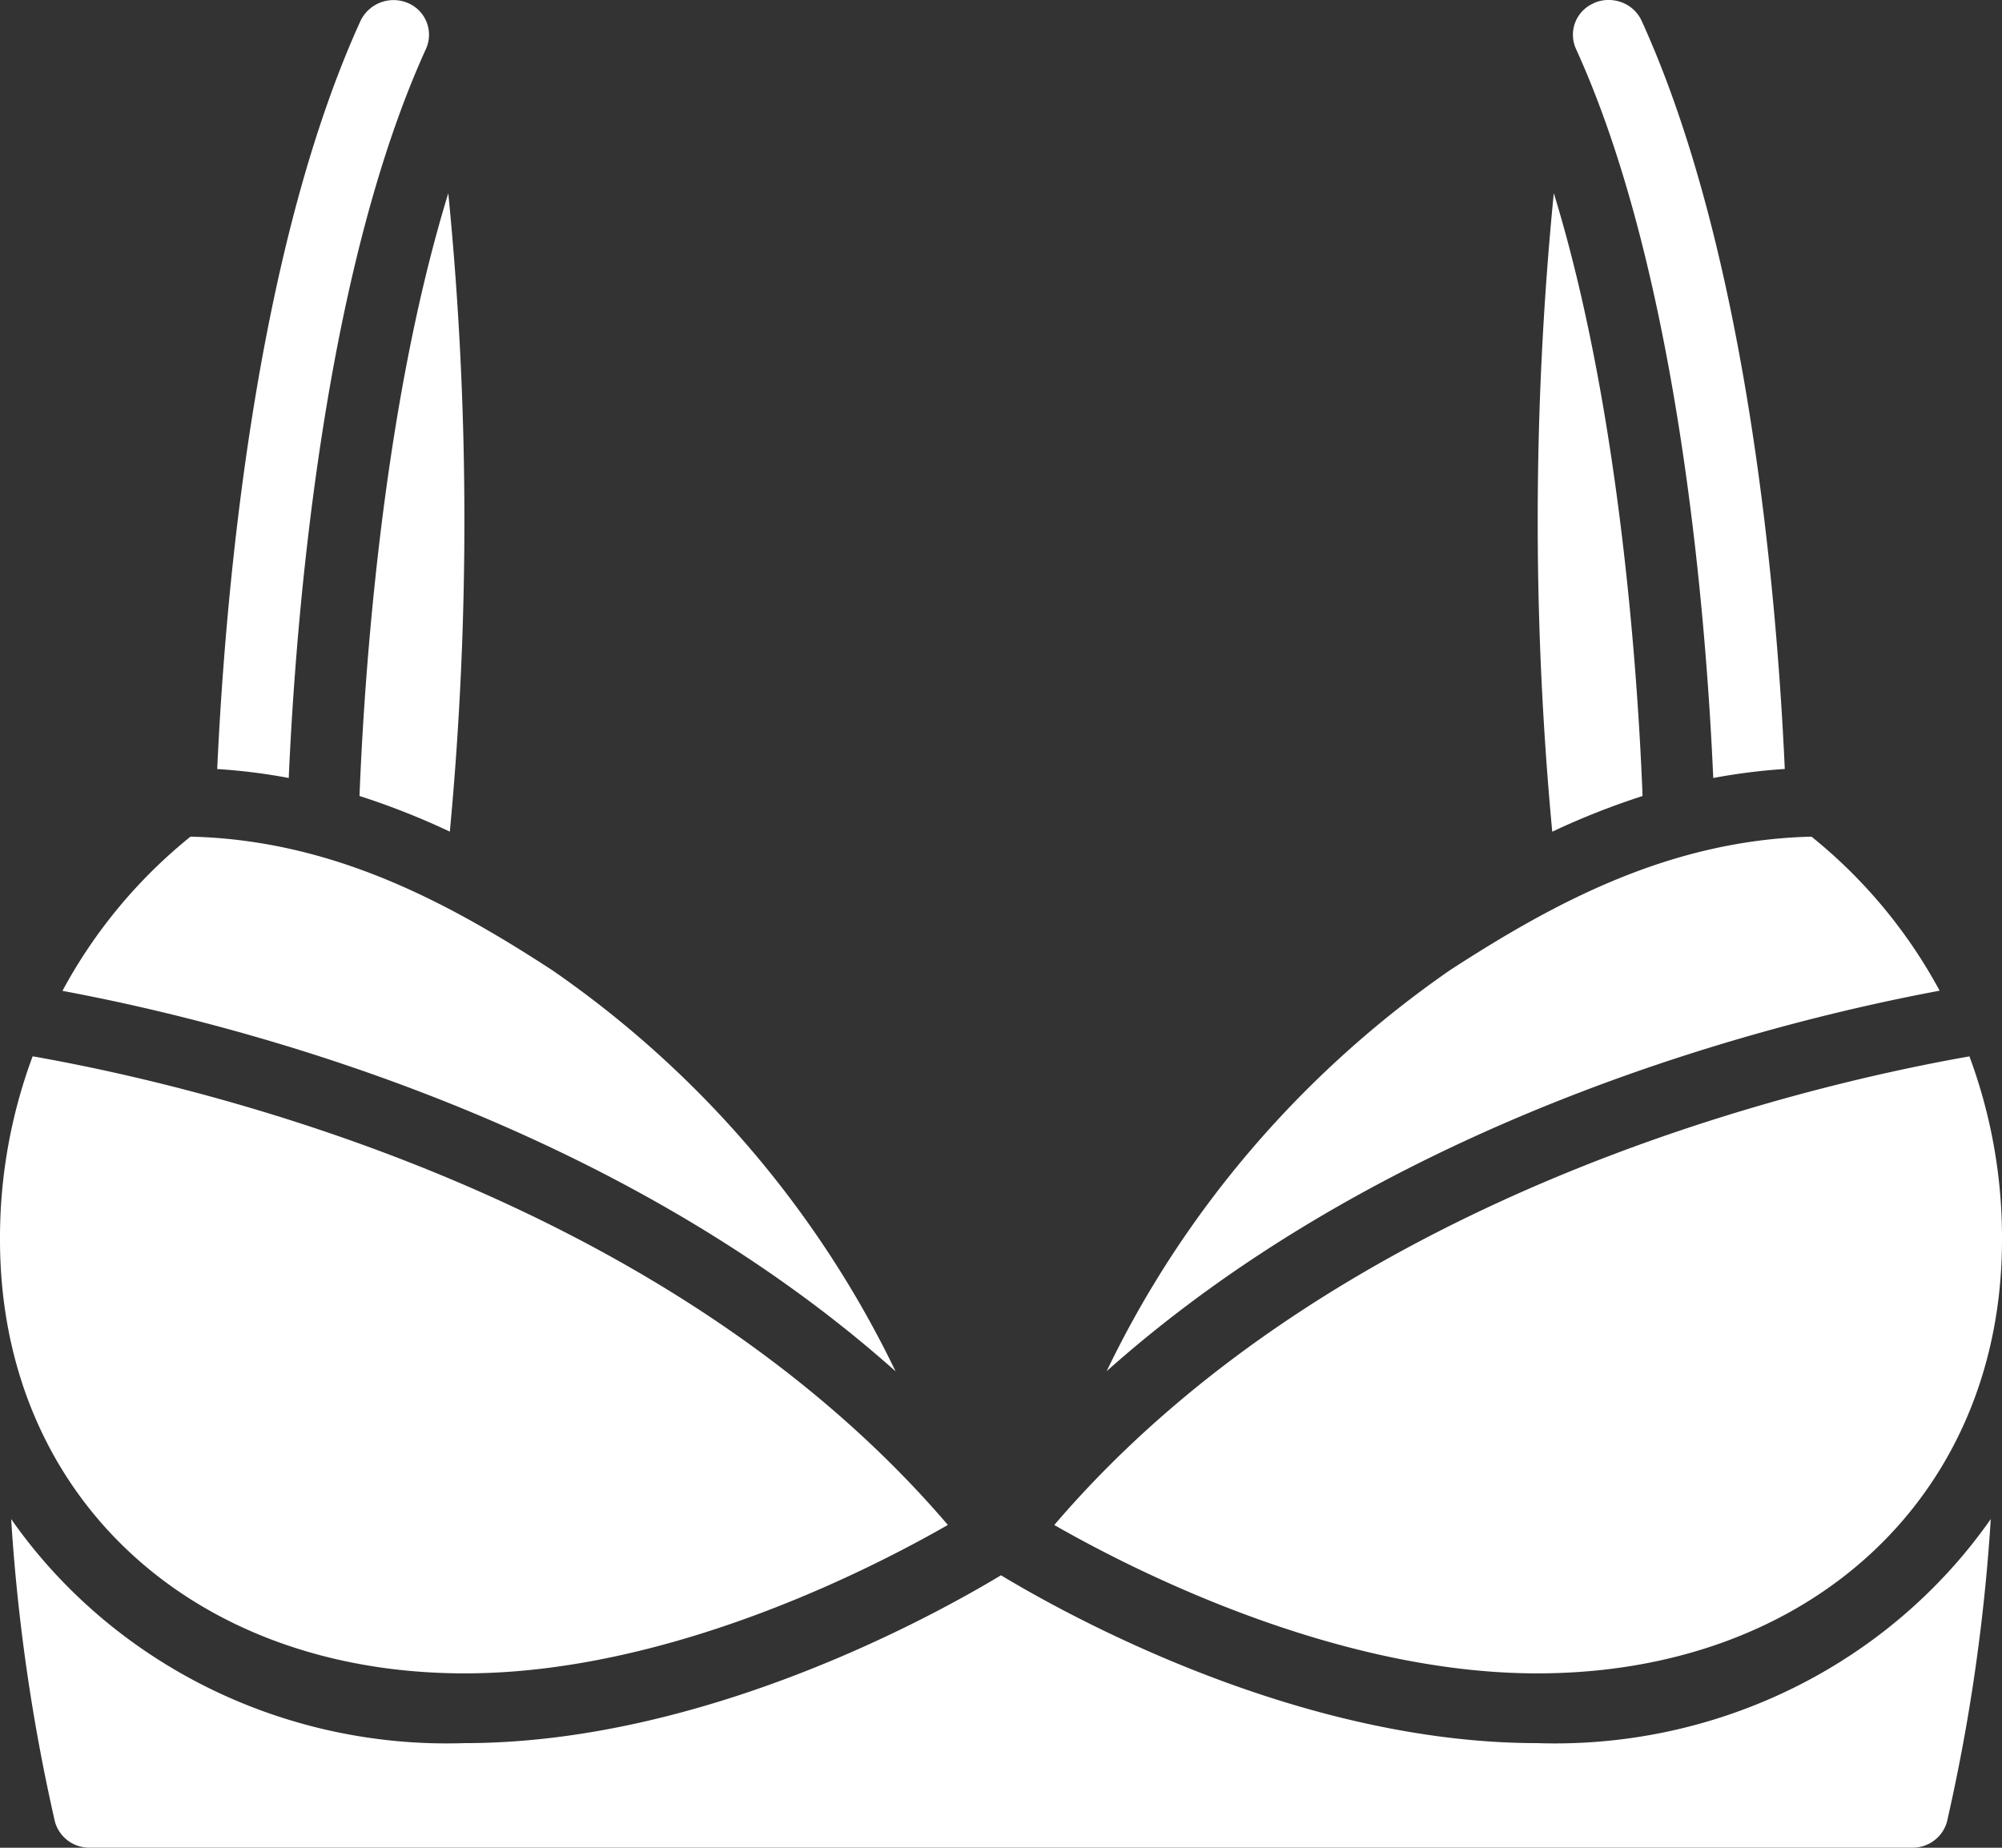 <svg xmlns="http://www.w3.org/2000/svg" width="26" height="24" viewBox="0 0 26 24"><rect x="0" y="0" width="26" height="24" fill="#333333" stroke="none"/><g><g><path fill="#fff" d="M25.284 23.668a.463.463 0 0 1-.45.331H1.165a.463.463 0 0 1-.45-.331 24.578 24.578 0 0 1-.57-3.937c1.324 1.89 3.546 2.987 5.89 2.91 3.104 0 6.087-1.651 6.965-2.18.877.529 3.86 2.18 6.964 2.18 2.345.077 4.567-1.02 5.89-2.91a24.542 24.542 0 0 1-.57 3.937zM2.474 10.867c1.847.043 3.348.856 4.697 1.734a13.399 13.399 0 0 1 4.46 5.211C7.946 14.528 3.035 13.284.811 12.87a6.574 6.574 0 0 1 1.663-2.003zM4.682.271a.476.476 0 0 1 .615-.232.447.447 0 0 1 .236.594C4.18 3.604 3.836 8.13 3.75 10.105a7.535 7.535 0 0 0-.929-.116c.1-2.185.471-6.665 1.861-9.718zm-.013 10.067c.059-1.518.288-5.014 1.153-7.828.272 2.757.279 5.533.02 8.292a9.715 9.715 0 0 0-1.172-.463zm14.161 2.264c1.349-.875 2.85-1.69 4.696-1.735a6.574 6.574 0 0 1 1.664 2.001c-2.226.415-7.135 1.658-10.818 4.942 1-2.082 2.536-3.876 4.458-5.208zm1.35-10.091c.864 2.814 1.093 6.31 1.152 7.828-.401.13-.793.284-1.173.464a43.381 43.381 0 0 1 .02-8.292zm.523-2.473c.236-.1.51.002.616.23 1.393 3.056 1.761 7.536 1.86 9.72-.312.02-.622.06-.929.117C22.164 8.13 21.821 3.6 20.465.63a.445.445 0 0 1 .238-.59zM.424 13.72c2.275.401 8.24 1.824 11.886 6.087-1.01.58-3.64 1.928-6.274 1.928C2.482 21.735 0 19.42 0 16.102a6.76 6.76 0 0 1 .424-2.382zm19.54 8.015c-2.628 0-5.263-1.349-6.272-1.927 3.643-4.263 9.606-5.686 11.885-6.087A6.76 6.76 0 0 1 26 16.102c0 3.317-2.482 5.633-6.036 5.633z"/></g></g></svg>
